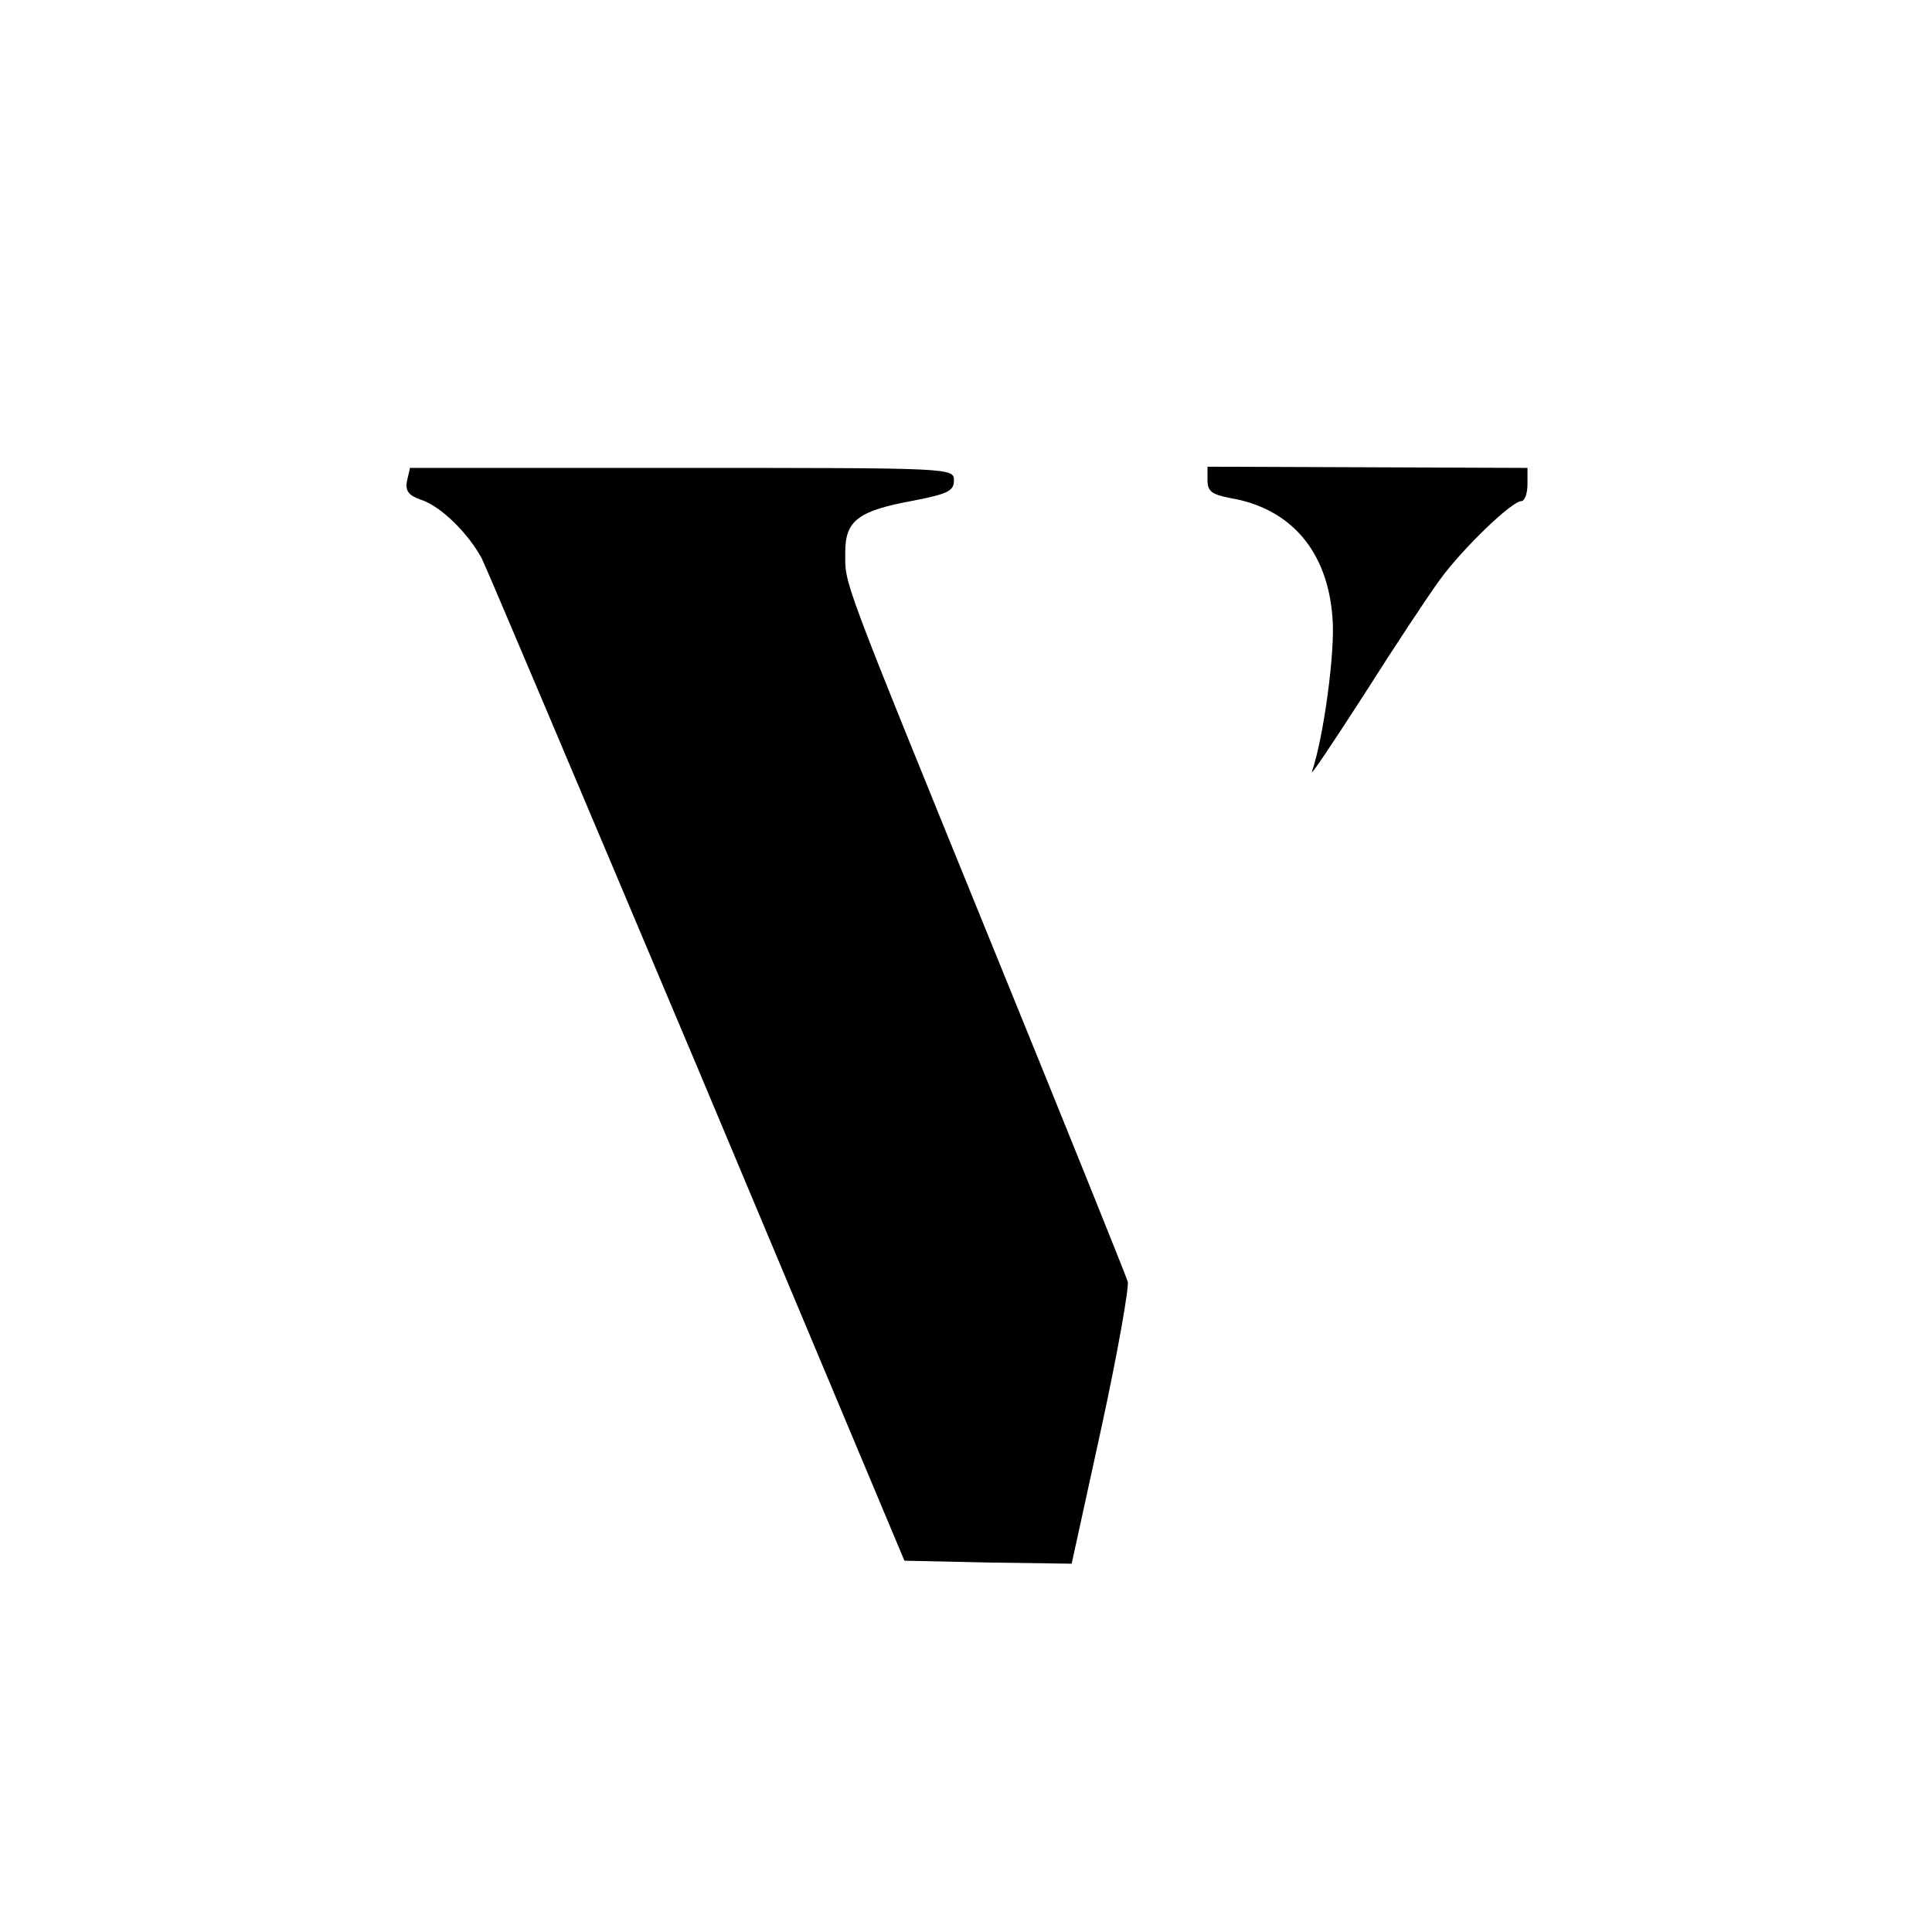 <?xml version="1.0" standalone="no"?>
<!DOCTYPE svg PUBLIC "-//W3C//DTD SVG 20010904//EN"
 "http://www.w3.org/TR/2001/REC-SVG-20010904/DTD/svg10.dtd">
<svg version="1.0" xmlns="http://www.w3.org/2000/svg"
 width="320pt" height="320pt" viewBox="0 0 320 320"
 preserveAspectRatio="xMidYMid meet">
<g transform="translate(0,320) scale(0.1,-0.1)"
fill="#000000" stroke="none">
<path d="M679 2425 c0 0 -2 -10 -5 -22 -3 -16 3 -24 24 -31 33 -11 78 -56 100
-97 8 -16 169 -397 358 -845 l342 -815 138 -3 139 -2 49 224 c27 124 46 233
44 243 -3 10 -104 261 -225 558 -253 622 -243 595 -243 650 0 53 21 69 114 86
56 11 66 16 66 33 0 21 -1 21 -450 21 -248 0 -450 0 -451 0z"/>
<path d="M2000 2405 c0 -19 7 -24 38 -30 100 -17 161 -88 169 -198 5 -55 -15
-200 -34 -255 -3 -9 35 48 86 127 50 79 107 165 126 191 38 52 119 130 135
130 5 0 10 12 10 28 l0 27 -265 1 -265 1 0 -22z"/>
</g>
</svg>
